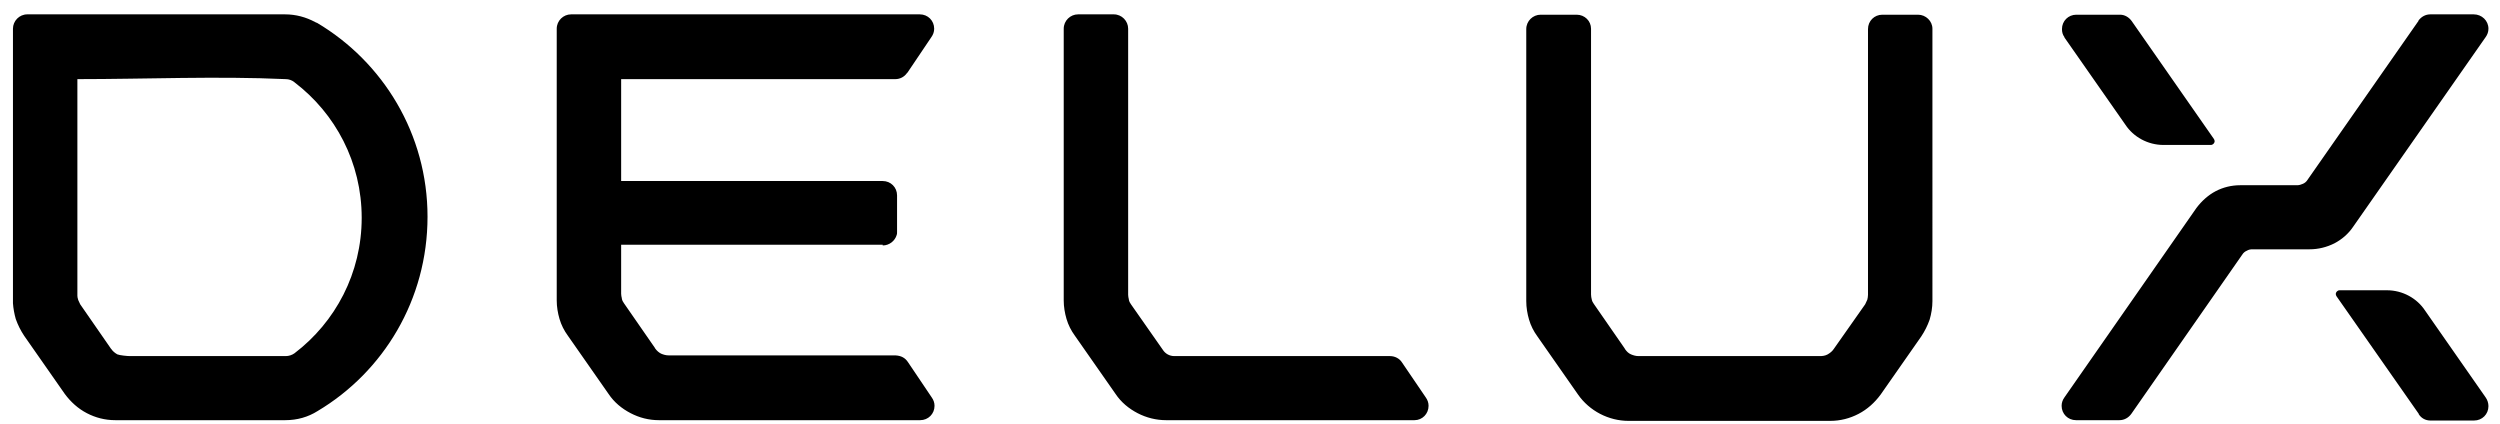 <?xml version="1.0" encoding="utf-8"?>
<!-- Generator: Adobe Illustrator 19.2.0, SVG Export Plug-In . SVG Version: 6.00 Build 0)  -->
<svg version="1.1" id="_x31_" xmlns="http://www.w3.org/2000/svg" xmlns:xlink="http://www.w3.org/1999/xlink" x="0px" y="0px"
	 viewBox="0 0 714 121.1" style="enable-background:new 0 0 714 121.1;" xml:space="preserve">
<style type="text/css">
	.st0{fill-rule:evenodd;clip-rule:evenodd;fill:#000000;}
</style>
<path class="st0" d="M608.8,6L608.8,6l23.5,33.7l0,0v0c0.1,0.2,0.2,0.4,0.2,0.6c0,0.6-0.5,1.1-1.1,1.1h0h-13.5h0
	c-4.5,0-8.6-2.3-10.9-5.8h0l-17.4-24.9v0l0-0.1c-0.5-0.7-0.7-1.4-0.7-2.3c0-2.3,1.8-4.1,4.1-4.1h0h12.4h0.1
	C606.8,4.2,608,4.9,608.8,6L608.8,6z M37.1,101.7c0,0,36,0,44.4,0h0.1c0.9,0,1.8-0.3,2.5-0.8l0,0l0,0c11.7-8.9,19.2-22.9,19.2-38.7
	c0-15.8-7.5-29.8-19.2-38.7l-0.1-0.1h0l0,0c-0.7-0.5-1.5-0.8-2.4-0.8h0h0c-19.5-0.9-40,0-59.5,0v61.9c0,0.4,0.1,0.7,0.2,1l0,0.1
	c0.2,0.5,0.4,0.9,0.6,1.3l8.8,12.7l0.1,0.1c0.4,0.6,1,1.1,1.7,1.5C34.2,101.5,36.4,101.7,37.1,101.7L37.1,101.7z M90.7,117.4
	c-2.7,1.7-5.8,2.6-9.2,2.6H81c-15.7,0-32.4,0-48.1,0c-2.9,0-5.6-0.7-8.1-2c-2.5-1.3-4.6-3.2-6.3-5.5L6.9,95.9
	c-1-1.5-1.8-3.1-2.4-4.8c-0.4-1.4-0.7-3-0.8-4.5l0-0.1v-0.1l0-0.6v-6.6h0V18.4v-10V8.2c0-2.2,1.8-4.1,4.1-4.1h0h73.6h0
	c3.1,0,6,0.8,8.6,2.2l0,0l0.4,0.2l0.1,0c18.9,11.2,31.6,31.8,31.6,55.4C122.1,85.6,109.5,106.2,90.7,117.4L90.7,117.4L90.7,117.4z
	 M547.8,4.2L547.8,4.2h-10.2h0c-2.3,0-4.1,1.8-4.1,4.1v0v75.9c0,0.5-0.1,1-0.2,1.4c-0.2,0.5-0.4,0.9-0.6,1.3l-9,12.8h0
	c-0.4,0.6-1,1.1-1.7,1.5l-0.2,0.1c-0.6,0.3-1.3,0.4-2,0.4h-25.9H468c-0.8,0-1.5-0.2-2.2-0.5c-0.7-0.3-1.2-0.8-1.7-1.5l-0.1-0.2
	l-8.8-12.7l0,0c-0.3-0.4-0.5-0.8-0.6-1.3v0c-0.1-0.4-0.2-0.9-0.2-1.4V8.2v0c0-2.2-1.8-4-4.1-4h-0.1h-10H440c-2.2,0-4.1,1.8-4.1,4.1
	v77.7c0,1.8,0.3,3.6,0.8,5.3c0.5,1.7,1.3,3.3,2.4,4.8l11.6,16.6c1.6,2.3,3.8,4.2,6.3,5.5h0l0,0c2.5,1.3,5.3,2,8.1,2h28.8h28.8
	c2.9,0,5.6-0.7,8.1-2v0c2.5-1.3,4.6-3.2,6.3-5.5l11.6-16.6c1-1.5,1.8-3.1,2.4-4.8c0.5-1.7,0.8-3.5,0.8-5.3V8.2
	C551.9,6,550,4.2,547.8,4.2L547.8,4.2z M397,101.7L397,101.7h-0.2h-61.4h0c-1.4,0-2.6-0.7-3.3-1.8l0,0l-9.1-13
	c-0.3-0.4-0.5-0.8-0.6-1.3l0-0.1c-0.1-0.4-0.2-0.9-0.2-1.3V8.4V8.2v0c0-2.2-1.8-4.1-4.1-4.1h-0.1h-10h-0.1c-2.2,0-4.1,1.8-4.1,4.1v0
	v77.6c0,1.8,0.3,3.6,0.8,5.3c0.5,1.7,1.3,3.3,2.4,4.8l11.6,16.6c1.6,2.4,3.8,4.2,6.3,5.5c2.5,1.3,5.3,2,8.1,2h71h0h0h0h0
	c2.2,0,4-1.8,4-4.1c0-0.9-0.3-1.7-0.8-2.4l-6.8-10C399.7,102.4,398.4,101.7,397,101.7L397,101.7z M252.1,70.1L252.1,70.1
	c1.9,0,3.5-1.3,4-3c0.1-0.2,0.1-0.5,0.1-0.9v0v-0.1v0v-0.2V56v-0.2c0-2.3-1.8-4.1-4.1-4.1h0h-74.7V22.6l74.6,0h0h3.6h0.1
	c1.4,0,2.6-0.7,3.3-1.7l0.1-0.1l0.1-0.1l6.8-10.1c0.5-0.7,0.8-1.5,0.8-2.4c0-2.3-1.8-4.1-4.1-4.1h0c-33.3,0-66.4,0-99.6,0h0
	c-2.2,0-4.1,1.8-4.1,4.1v0.1v77.5c0,1.8,0.3,3.6,0.8,5.3c0.5,1.7,1.3,3.3,2.4,4.8l11.6,16.6c1.6,2.4,3.8,4.2,6.3,5.5
	c2.5,1.3,5.2,2,8.1,2h74.6h0c2.3,0,4.1-1.8,4.1-4.1c0-0.9-0.3-1.7-0.8-2.4l-6.8-10.1c-0.8-1.2-1.9-1.8-3.5-1.9h-0.1H191
	c-0.8,0-1.5-0.2-2.2-0.5c-0.6-0.3-1.2-0.8-1.7-1.5l-0.1-0.2l-8.8-12.7c-0.3-0.4-0.5-0.8-0.6-1.3l0-0.1c-0.1-0.4-0.2-0.9-0.2-1.3v-14
	H252.1L252.1,70.1z M694.3,120.1h-0.1h-0.1h0c-1.4,0-2.6-0.7-3.3-1.8l0-0.1l-23.5-33.6l0,0l0,0c-0.1-0.2-0.2-0.4-0.2-0.6
	c0-0.6,0.5-1.1,1.1-1.1h0h0h13.5c4.5,0,8.6,2.3,10.9,5.8h0l17.3,24.8h0c0.5,0.7,0.8,1.6,0.8,2.5c0,2.3-1.8,4.1-4.1,4.1h0h-0.1H694.3
	L694.3,120.1z M709.9,10.6c0.5-0.7,0.8-1.5,0.8-2.4c0-2.3-1.9-4.1-4.2-4.1h-0.1h-12.3h0c-1.4,0-2.6,0.7-3.4,1.8L690.7,6L659,51.4
	c-0.3,0.5-0.8,0.9-1.3,1.1c-0.5,0.2-1,0.4-1.6,0.4h-16.3c-2.5,0-4.9,0.6-7,1.7c-2.1,1.1-4,2.8-5.5,4.8l-37.7,54.1
	c-0.5,0.7-0.8,1.5-0.8,2.4c0,2.3,1.8,4.1,4.1,4.1l0.1,0h12.2h0h0.1c1.4,0,2.6-0.7,3.4-1.8l31.7-45.5c0.3-0.5,0.8-0.9,1.3-1.1
	c0.5-0.3,1-0.4,1.6-0.4h16.3c2.5,0,4.9-0.6,7.1-1.7c2.1-1.1,4-2.7,5.4-4.8L709.9,10.6z"/>
</svg>
